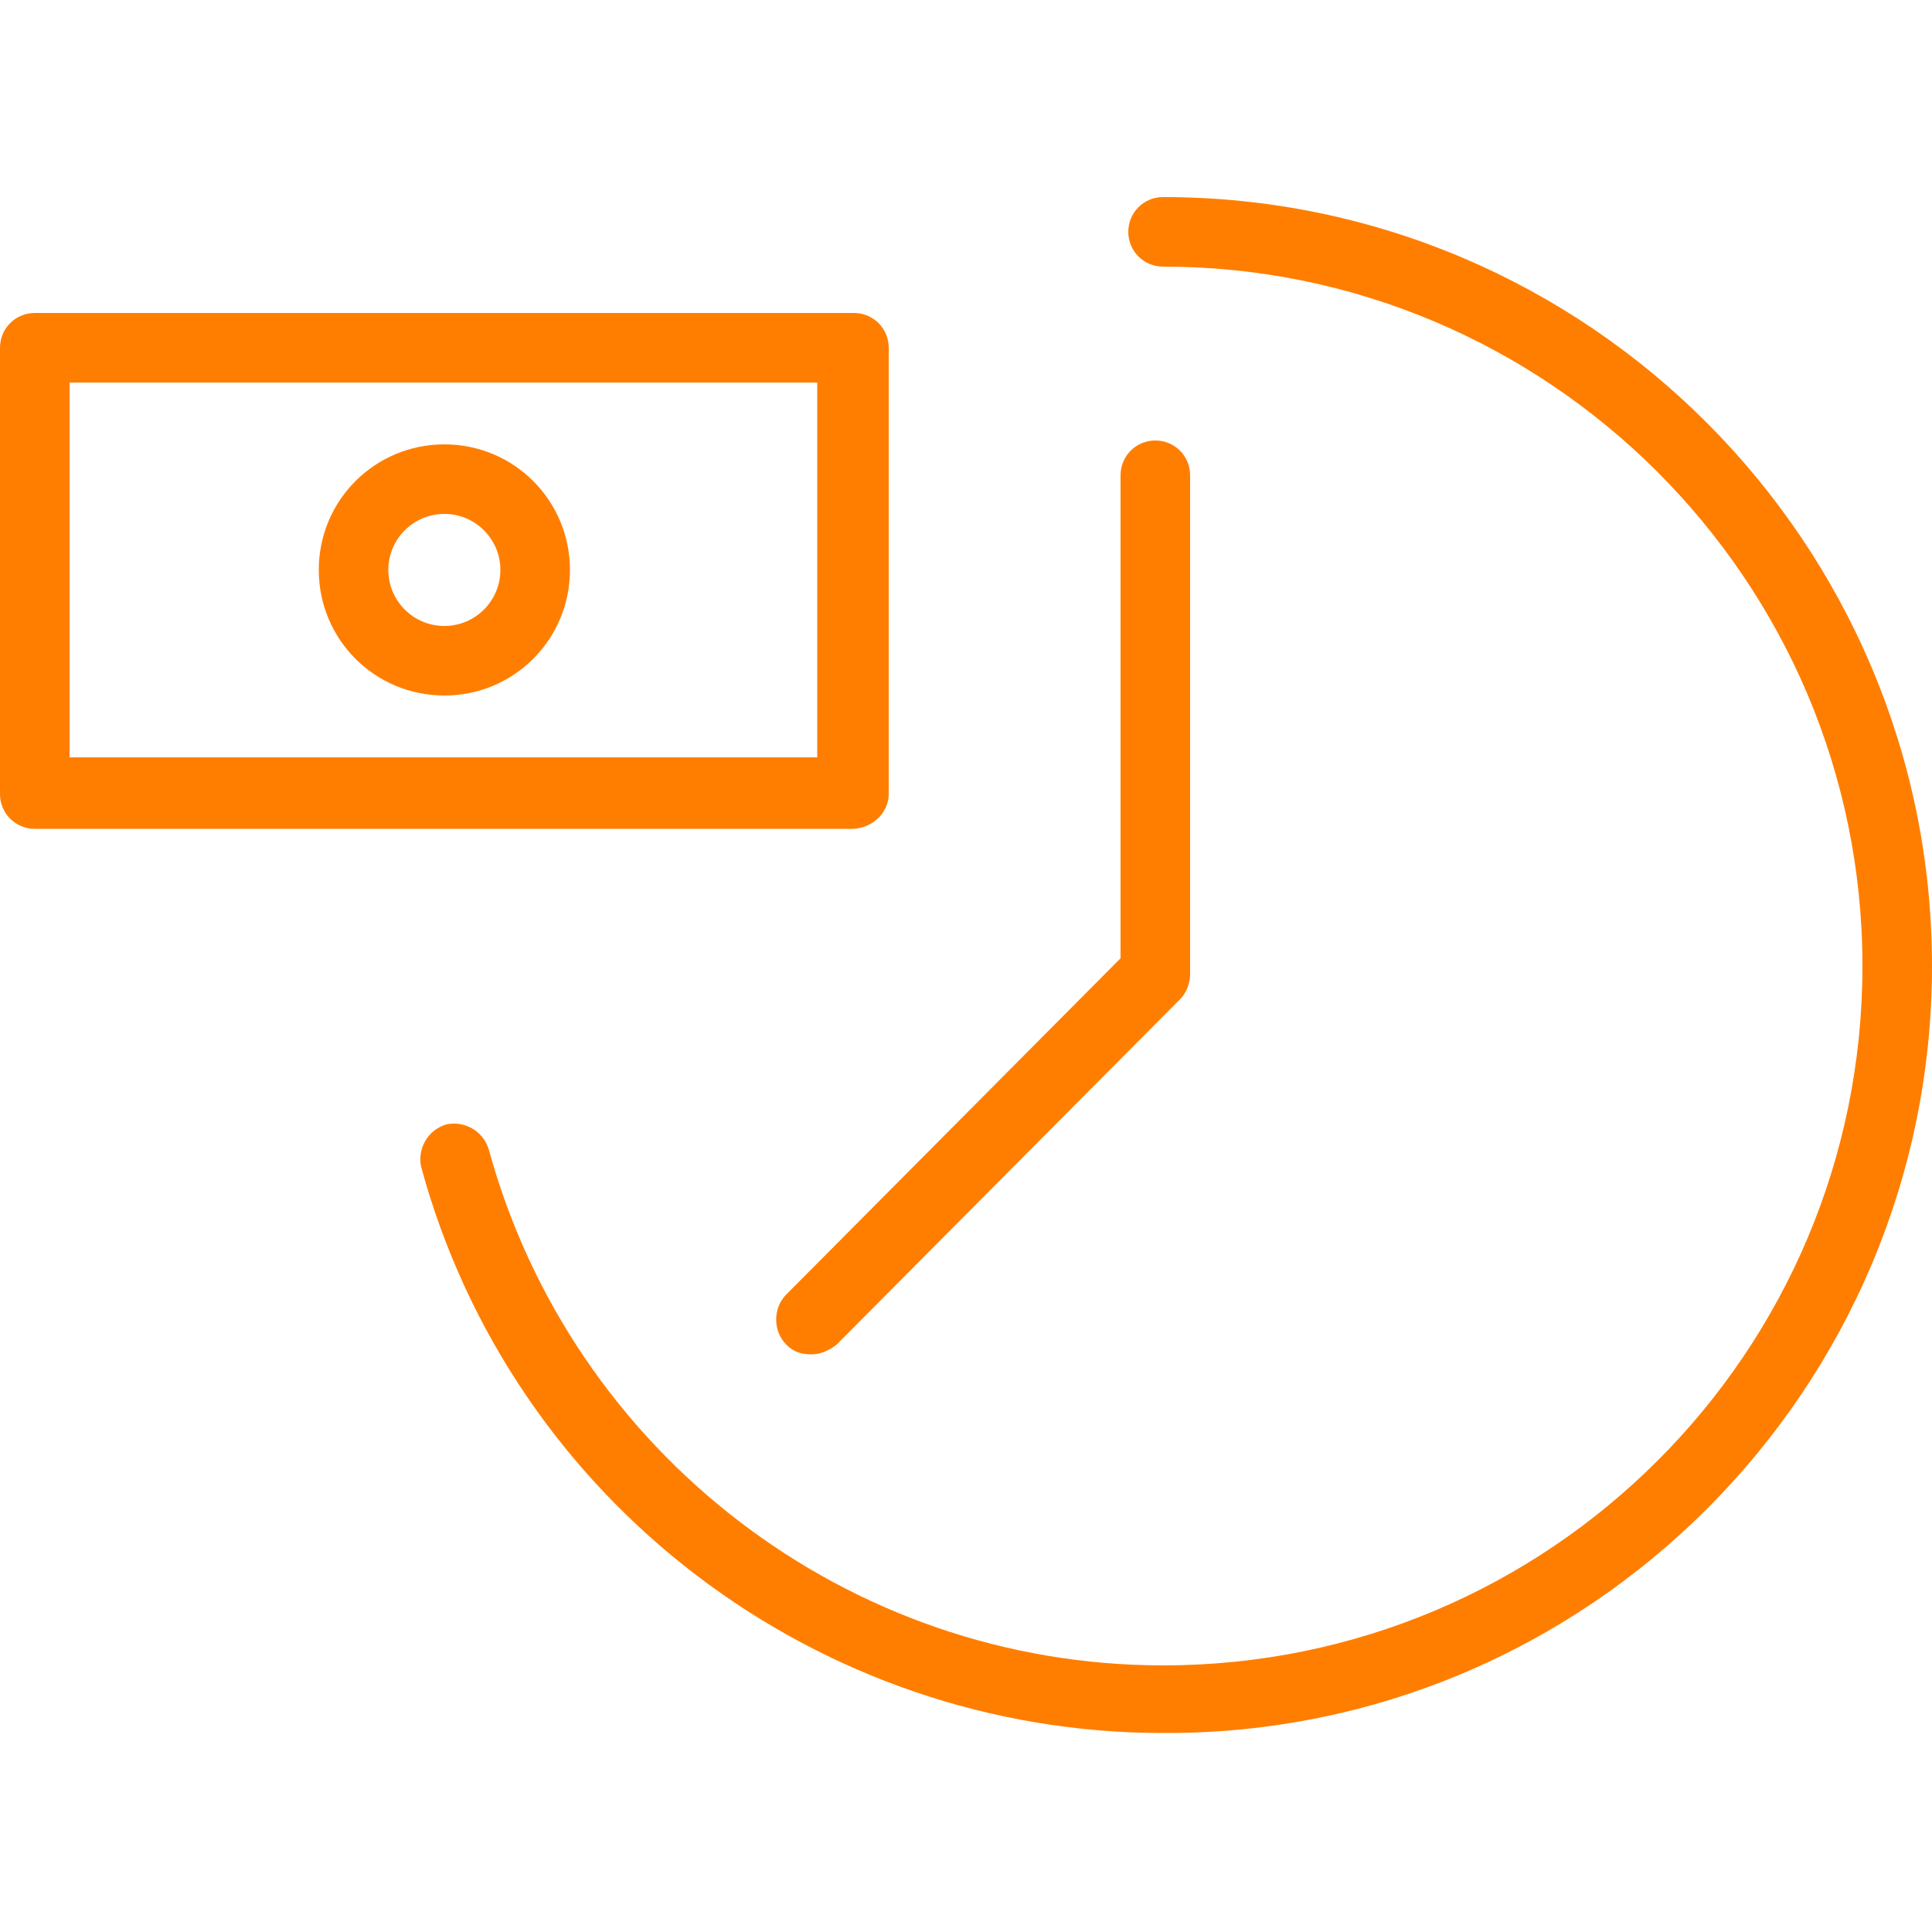 <?xml version="1.0" encoding="UTF-8"?> <!-- Generator: Adobe Illustrator 22.0.1, SVG Export Plug-In . SVG Version: 6.00 Build 0) --> <svg xmlns="http://www.w3.org/2000/svg" xmlns:xlink="http://www.w3.org/1999/xlink" id="Layer_1" x="0px" y="0px" viewBox="0 0 100 100" style="enable-background:new 0 0 100 100;" xml:space="preserve"> <style type="text/css"> .st0{fill:#FF7E00;} </style> <g> <path class="st0" d="M60.2,10.2c-1,0-1.8,0.8-1.8,1.8c0,1,0.8,1.8,1.8,1.8c19.9,0,36.2,16.2,36.2,36.2S80.2,86.2,60.2,86.2 c-16.3,0-30.6-11-34.9-26.7c-0.3-1-1.3-1.5-2.2-1.3c-1,0.3-1.5,1.3-1.3,2.2c4.7,17.3,20.5,29.3,38.4,29.3 C82.2,89.8,100,71.9,100,50C100,28.1,82.2,10.2,60.2,10.2z"></path> <path class="st0" d="M46,41.1V18c0-1-0.8-1.8-1.8-1.8H1.8C0.8,16.2,0,17,0,18v23.1c0,1,0.8,1.8,1.8,1.8h42.3 C45.1,42.9,46,42.1,46,41.1z M42.3,39.2H3.6V19.8h38.7V39.2z"></path> <path class="st0" d="M23,36c3.6,0,6.5-2.9,6.5-6.5S26.6,23,23,23s-6.5,2.9-6.5,6.5C16.5,33.1,19.4,36,23,36z M23,26.6 c1.6,0,2.9,1.3,2.9,2.9c0,1.6-1.3,2.9-2.9,2.9c-1.6,0-2.9-1.3-2.9-2.9C20.1,27.9,21.4,26.6,23,26.6z"></path> <path class="st0" d="M40.7,69.6c0.4,0.4,0.8,0.5,1.3,0.5c0.5,0,0.9-0.2,1.3-0.5l17.8-17.9c0.3-0.3,0.5-0.8,0.5-1.3V24.6 c0-1-0.8-1.8-1.8-1.8S58,23.6,58,24.6v25L40.7,67C40,67.7,40,68.9,40.7,69.6z"></path> </g> </svg> 